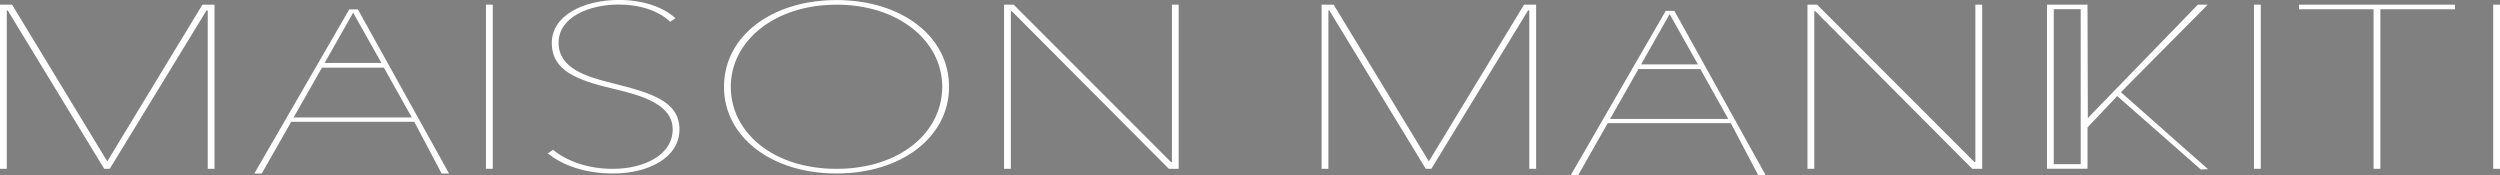<svg id="Layer_1" data-name="Layer 1" xmlns="http://www.w3.org/2000/svg" viewBox="0 0 1741.38 121.89"><rect x="0" y="0" width="1741.38" height="121.89" fill="#808080" stroke="none"/><defs><style>.cls-1{fill:#fff;}.cls-2{fill:none;}.cls-3{fill:#00730b;}.cls-4{fill:#3bcc46;}</style></defs><title>brand name24-MAR-2018_ol</title><path class="cls-1" d="M246.71,582.74V472.43h-0.86l-67.4,110.3h-3.88l-67.19-110.3h-0.65v110.3H102V468.4h8.4l66.32,109.17L243,468.4h8.4V582.74h-4.74Z" transform="translate(-102 -465.16)"/><path class="cls-1" d="M440.49,582.74V468.4h4.74V582.74h-4.74Z" transform="translate(-102 -465.16)"/><path class="cls-1" d="M529,586c-18.95,0-35.1-5.49-45.44-14.05l3.66-2.42c11,8.88,26.06,13.24,41.56,13.24,22.4,0,41.78-10,41.78-27.45S549.24,531.7,529.21,527c-25.2-6-42.85-12.44-42.85-32,0-18.89,21.75-29.88,46.94-29.88,15.5,0,30.36,4.52,39.19,12.76l-3.66,2.43c-8-7.59-21.1-12-35.74-12-20.46,0-42,8.56-42,26.64,0,17.77,18.95,23.58,37.9,28.27,25.84,6.46,46.3,12.27,46.3,32C575.29,574.83,554,586,529,586Z" transform="translate(-102 -465.16)"/><path class="cls-1" d="M684.68,586c-45,0-78.38-25.2-78.38-60.4s33.16-60.4,78.38-60.4,78.38,25.19,78.38,60.4S729.68,586,684.68,586Zm0-117.57c-43.28,0-73.65,25.35-73.65,57.17s29.5,57.17,73.65,57.17,73.64-25.36,73.64-57.17S728,468.4,684.68,468.4Z" transform="translate(-102 -465.16)"/><path class="cls-1" d="M916.16,582.74L806.76,472.92h-0.65V582.74h-4.74V468.4h6.68L917.66,578.05h0.65V468.4H923V582.74h-6.89Z" transform="translate(-102 -465.16)"/><path class="cls-1" d="M1167.23,582.74V472.43h-0.86L1099,582.74h-3.88l-67.18-110.3h-0.65v110.3h-4.74V468.4h8.4l66.32,109.17,66.32-109.17h8.4V582.74h-4.74Z" transform="translate(-102 -465.16)"/><path class="cls-1" d="M1475.79,582.74L1366.4,472.92h-0.64V582.74H1361V468.4h6.68L1477.3,578.05h0.65V468.4h4.74V582.74h-6.89Z" transform="translate(-102 -465.16)"/><path class="cls-1" d="M1672,582.74V468.4h4.74V582.74H1672Z" transform="translate(-102 -465.16)"/><path class="cls-1" d="M1760.05,471.63V582.74h-4.74V471.63h-51.9V468.4H1812v3.23h-51.9Z" transform="translate(-102 -465.16)"/><path class="cls-1" d="M1838.65,582.74V468.4h4.74V582.74h-4.74Z" transform="translate(-102 -465.16)"/><polygon class="cls-2" points="246.04 8.8 226.1 43.87 265.67 43.87 246.04 8.8"/><polygon class="cls-2" points="224.3 47.05 204.56 81.76 286.87 81.76 267.44 47.05 224.3 47.05"/><path class="cls-1" d="M409.63,586.05h5.17L351.27,471.71h-6L279.14,586.05h5.17L304.83,550h85.74M348,474L367.67,509H328.1Zm-41.49,73,19.74-34.71h43.15l19.43,34.71H306.56Z" transform="translate(-102 -465.16)"/><polygon points="1113.82 98.28 1113.87 98.28 1116 94.52 1115.97 94.53 1114.51 97.09 1113.82 98.28"/><polygon points="1111.21 102.98 1112.14 101.35 1112.1 101.35 1111.21 102.98"/><rect class="cls-2" x="1430.56" y="6.43" width="18.76" height="107.92"/><rect class="cls-2" x="1430.56" y="6.43" width="18.76" height="107.92"/><line class="cls-3" x1="1425.85" y1="117.53" x2="1425.86" y2="117.53"/><rect class="cls-2" x="1430.56" y="6.43" width="18.76" height="107.92"/><path class="cls-1" d="M1556.06,582.69V553.9l20.69-21.84L1635,583.22l5-.22-60.69-53.61,60.51-61h-6.89l-76.66,79-0.22-79h-28.2V582.69m4.7-111.1h18.76V579.51h-18.76V471.59Zm23.5,111.1" transform="translate(-102 -465.16)"/><path class="cls-4" d="M1556.06,582.69" transform="translate(-102 -465.16)"/><polygon class="cls-2" points="1163.04 9.8 1143.1 44.87 1182.67 44.87 1163.04 9.8"/><polygon class="cls-2" points="1141.3 48.05 1121.56 82.76 1203.87 82.76 1184.44 48.05 1141.3 48.05"/><path class="cls-1" d="M1326.63,587.05h5.17l-63.52-114.34h-6l-66.11,114.34h5.17l20.53-36.1h85.74M1265,475L1284.67,510H1245.1Zm-41.49,73,19.74-34.71h43.15l19.43,34.71h-82.32Z" transform="translate(-102 -465.16)"/></svg>